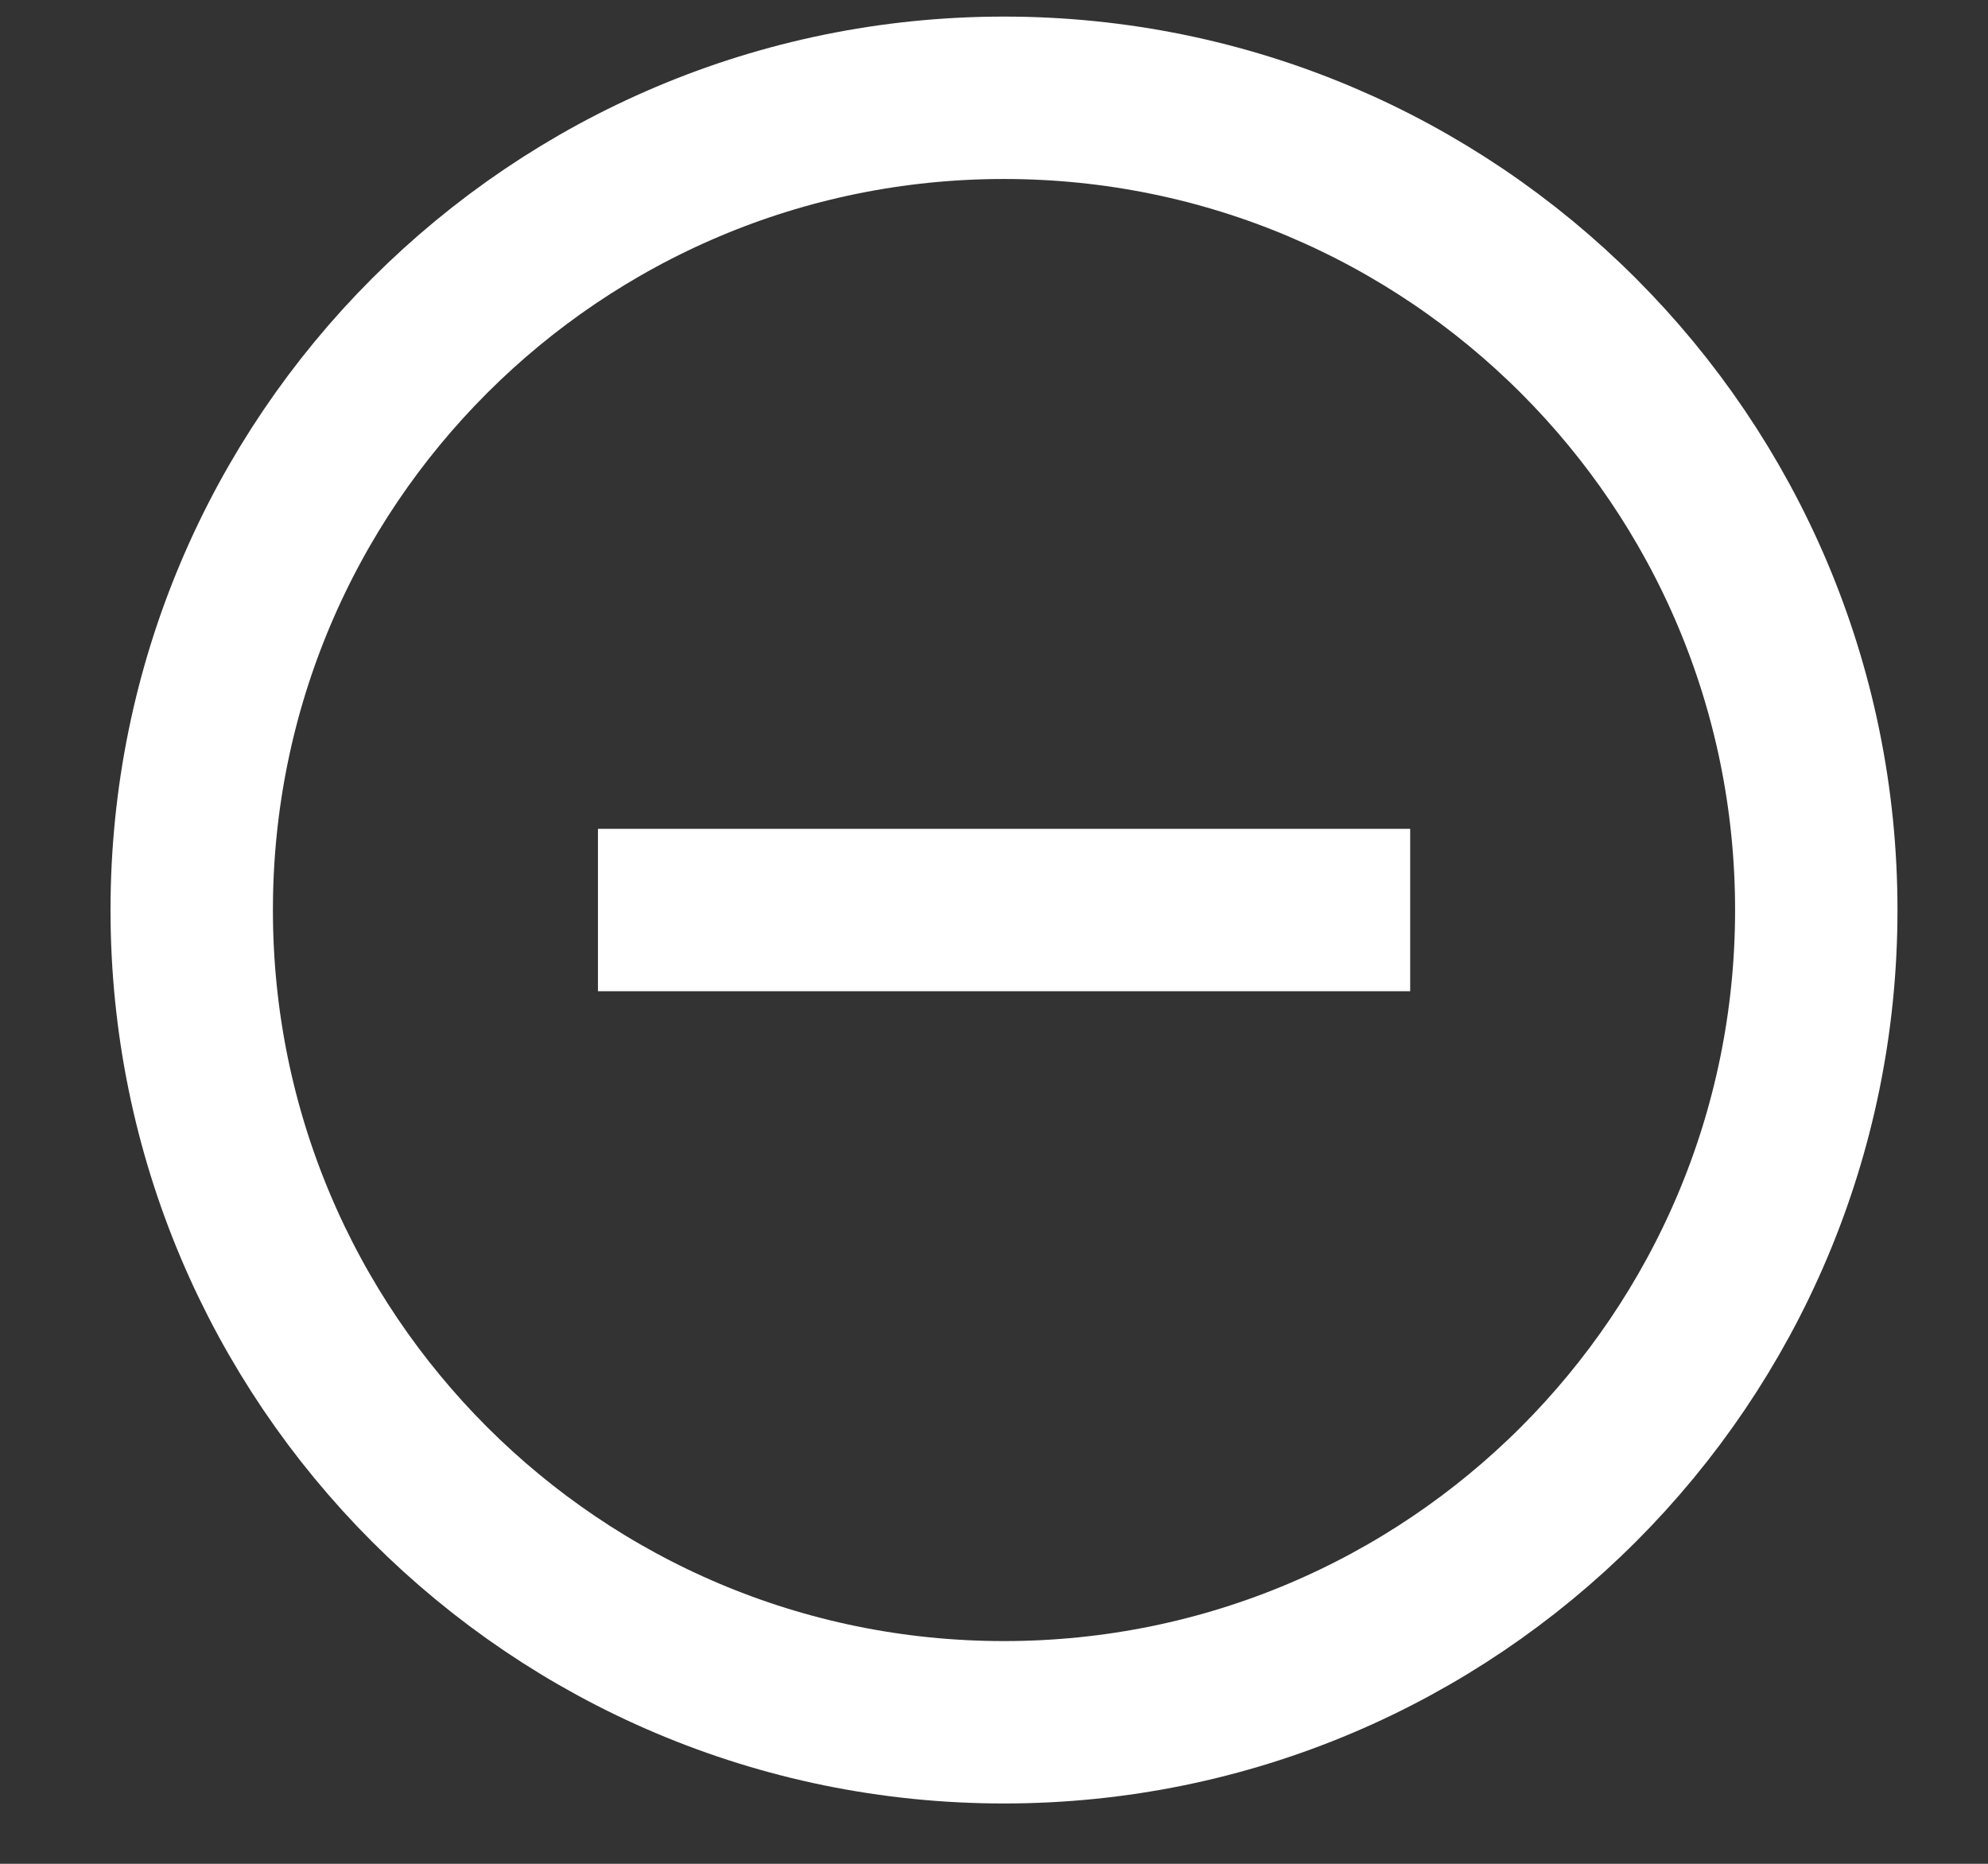 <svg width="16" height="15" viewBox="0 0 16 15" fill="none" xmlns="http://www.w3.org/2000/svg">
<rect x="0" y="0" width="16" height="15" fill="#333333" stroke="none"/>
<path d="M8.08 13.861C11.691 13.861 14.618 10.935 14.618 7.324C14.618 3.714 11.691 0.787 8.08 0.787C4.47 0.787 1.543 3.714 1.543 7.324C1.543 10.935 4.47 13.861 8.08 13.861Z" stroke="white" stroke-width="1.307" stroke-miterlimit="10" stroke-linecap="square"/>
<path d="M10.696 7.324H5.466" stroke="white" stroke-width="1.307" stroke-miterlimit="10" stroke-linecap="square"/>
</svg>
